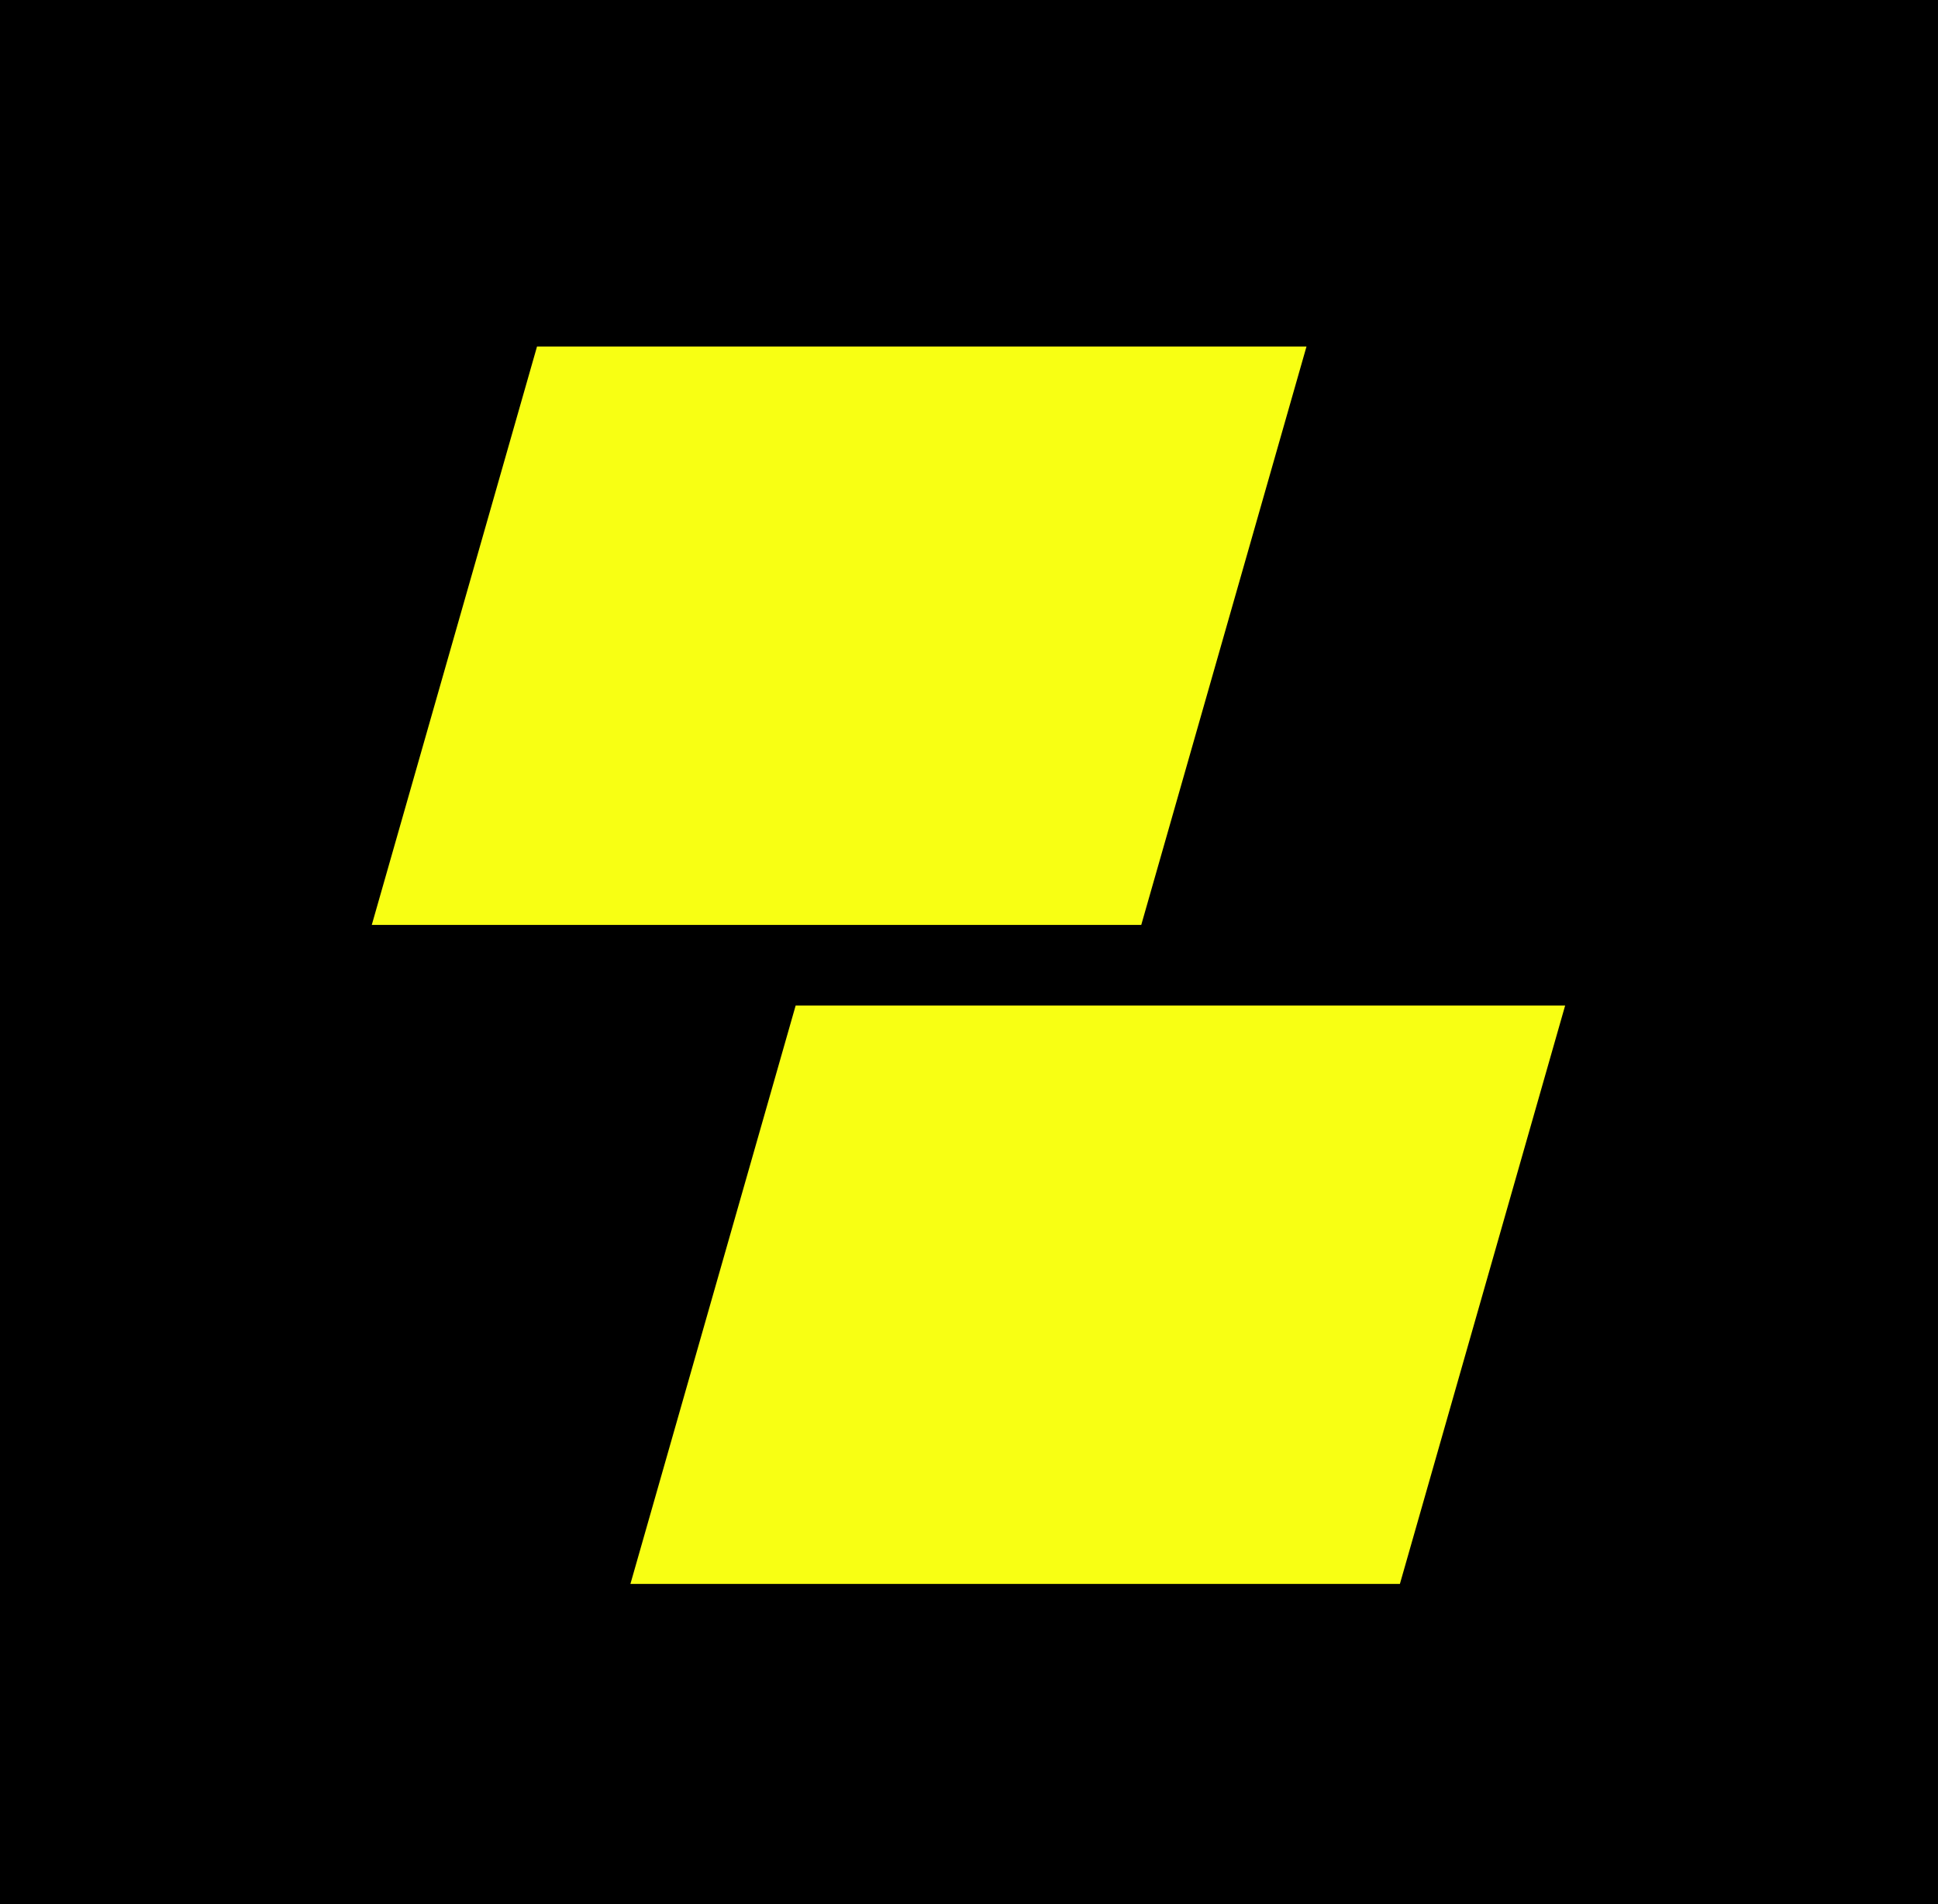 <?xml version="1.0" encoding="UTF-8"?>
<svg width="447.61" height="439.76" version="1.1" viewBox="0 0 447.611 439.764" xml:space="preserve" xmlns="http://www.w3.org/2000/svg" xmlns:cc="http://creativecommons.org/ns#" xmlns:dc="http://purl.org/dc/elements/1.1/" xmlns:rdf="http://www.w3.org/1999/02/22-rdf-syntax-ns#"><rect x="0" y="0" width="447.611" height="439.764" fill="#808080" stroke="none"/><g transform="matrix(1.25 0 0 -1.25 -164.63 745.28)"><path d="m131.7 244.42h358.09v351.81h-358.09v-351.81z"/><g transform="translate(373.11 532.2)"><path d="m0 0h-142.18l-30.534-106.87h142.18l30.534 106.87z" fill="#f8ff13"/></g><g transform="translate(420.9 410.44)"><path d="m0 0h-142.18l-30.534-106.87h142.18l30.534 106.87z" fill="#f8ff13"/></g></g></svg>
